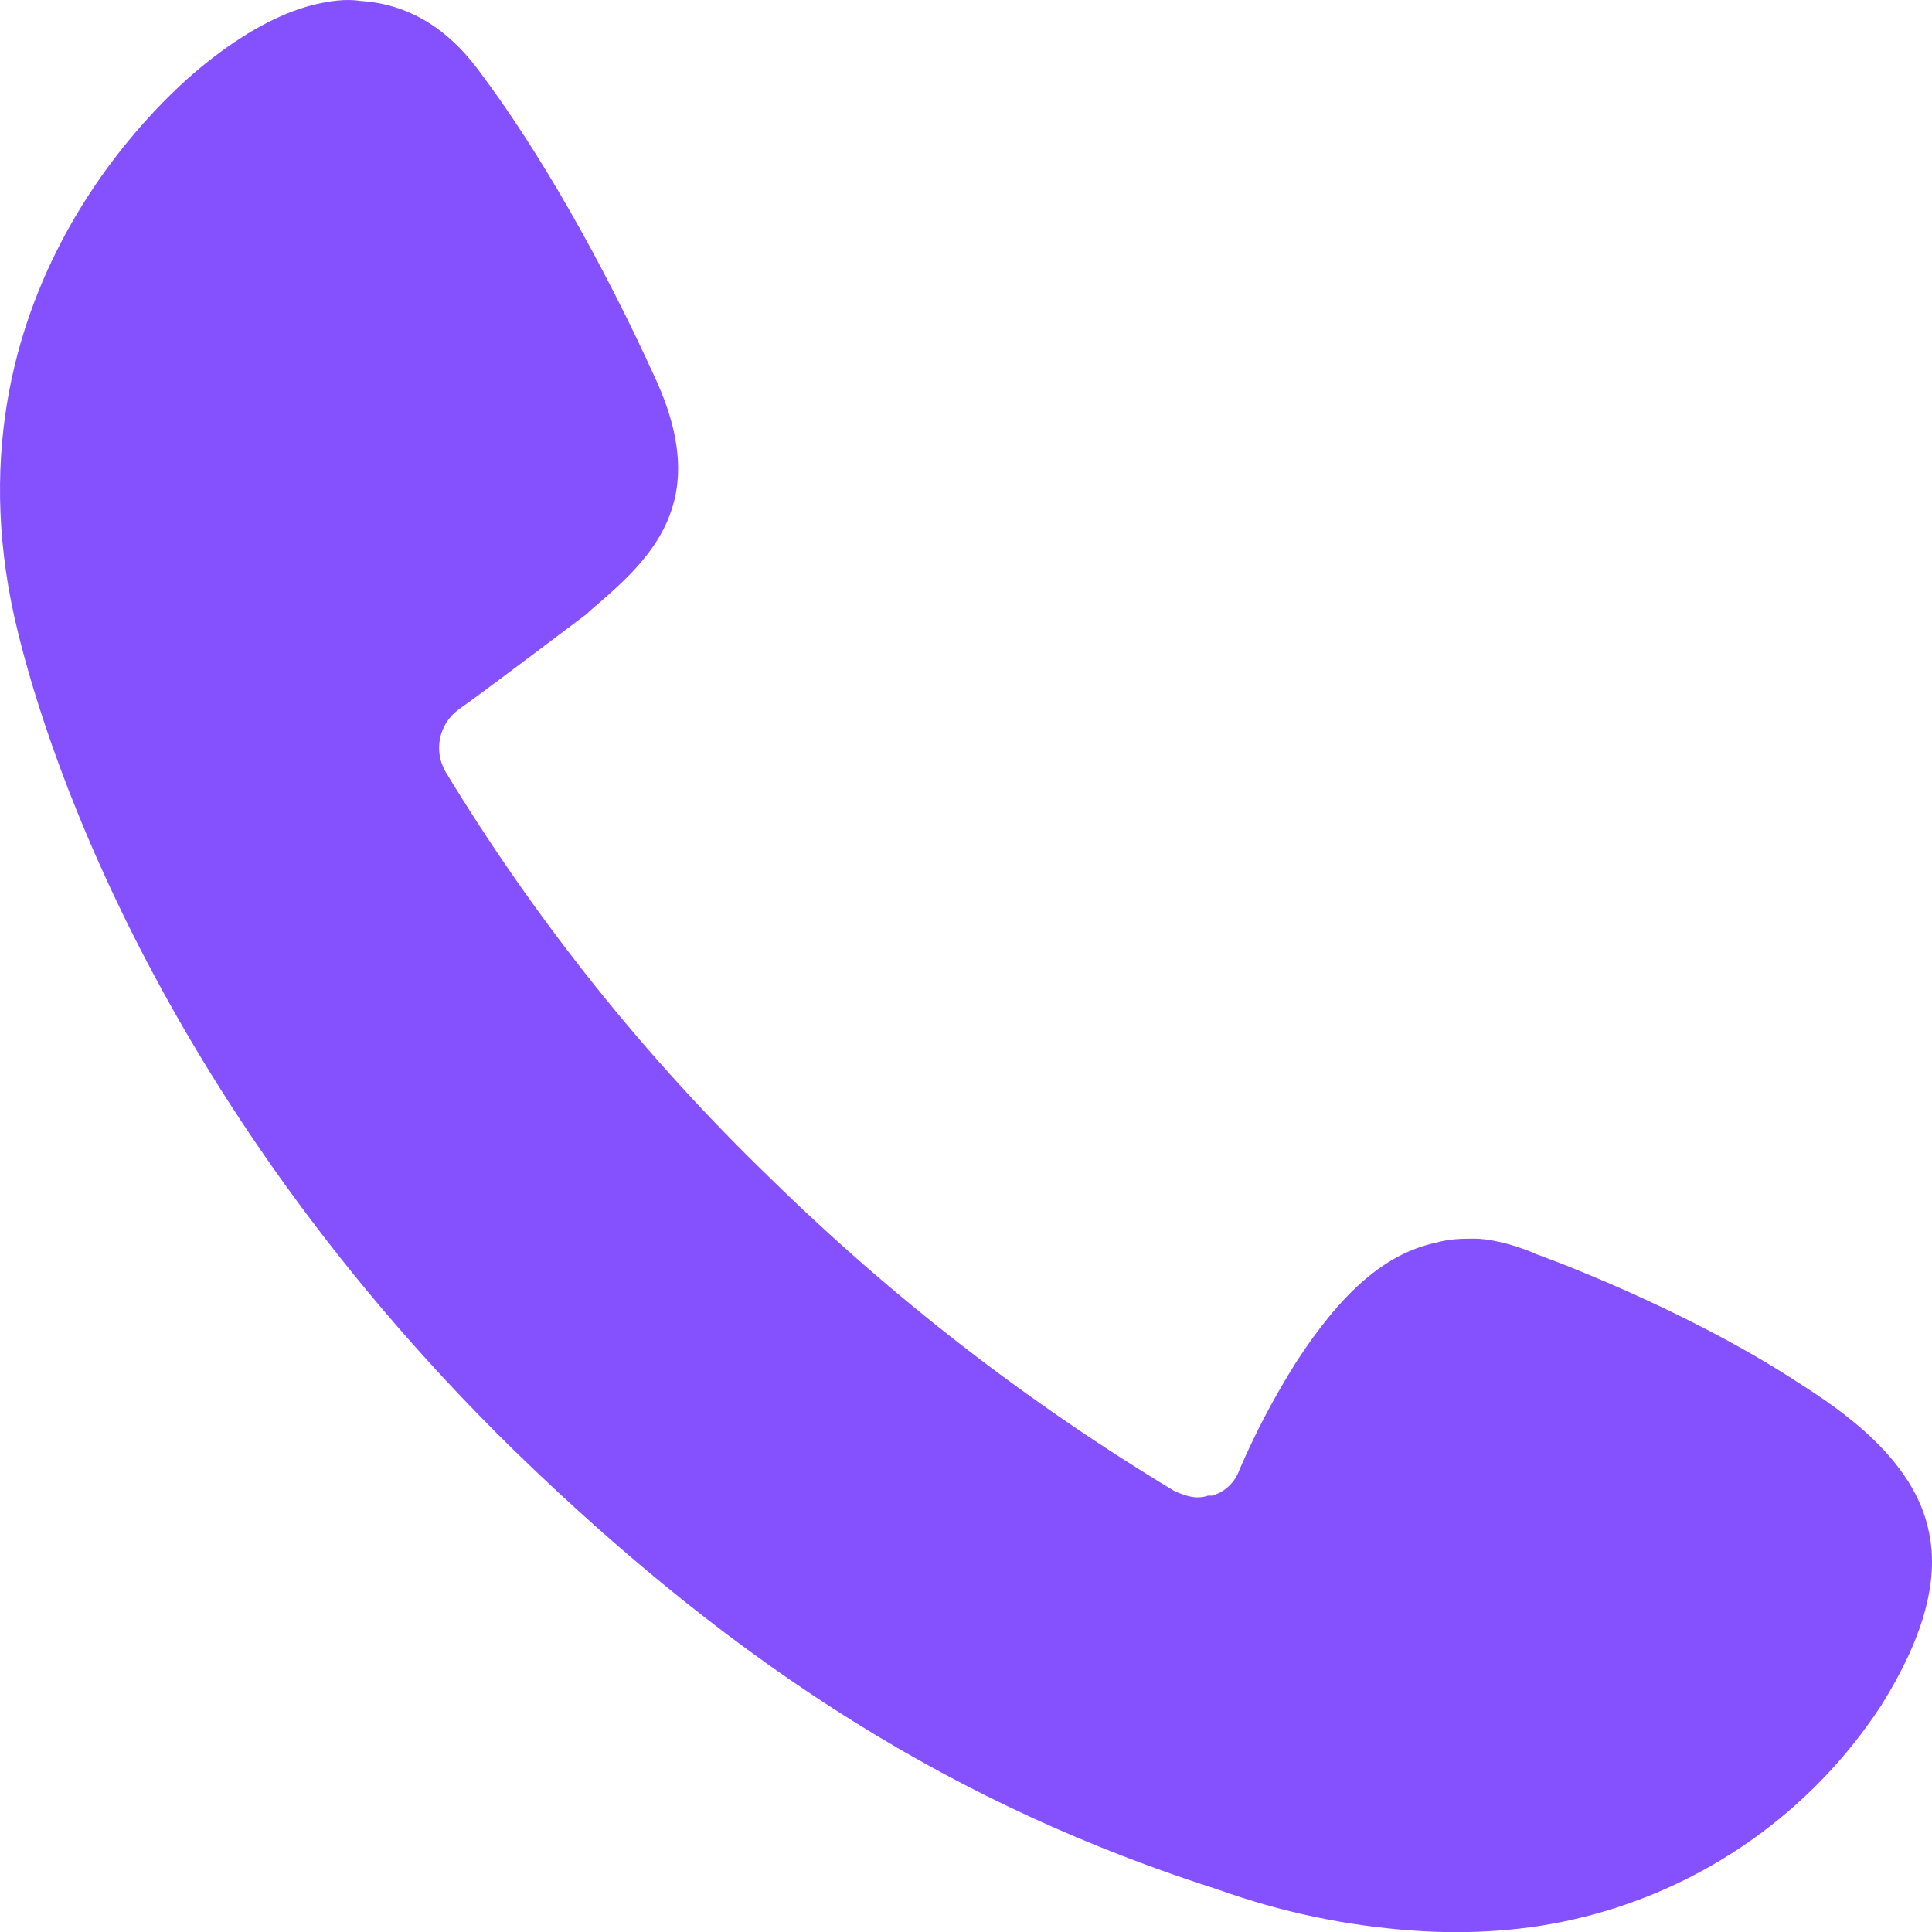 <?xml version="1.0" encoding="UTF-8"?>
<svg width="80px" height="80.006px" viewBox="0 0 80 80.006" version="1.1" xmlns="http://www.w3.org/2000/svg" xmlns:xlink="http://www.w3.org/1999/xlink">
    <title>编组</title>
    <g id="cPaaS官网修改" stroke="none" stroke-width="1" fill="none" fill-rule="evenodd">
        <g id="语音服务" transform="translate(-535, -725)" fill="#8551FF" fill-rule="nonzero">
            <g id="编组-14" transform="translate(460, 725)">
                <g id="编组" transform="translate(75, 0)">
                    <path d="M63.574,51.918 C63.834,52.004 69.694,54.131 74.441,57.238 C76.254,58.391 79.274,60.431 79.874,63.438 C80.308,65.485 79.614,67.878 77.894,70.625 C75.017,75.023 70.574,78.162 65.467,79.405 C63.314,79.938 60.901,80.118 58.481,79.938 C55.743,79.743 53.045,79.176 50.46,78.251 C39.68,74.805 30.707,69.211 21.3,60.071 C5.26,44.378 1.286,28.591 0.6,25.577 C-2.507,11.657 7.413,3.497 8.533,2.61 C10.087,1.37 11.553,0.57 12.933,0.21 C13.627,0.037 14.313,-0.056 14.92,0.037 C16.3,0.13 18.2,0.657 19.92,3.05 C22.253,6.157 24.92,10.77 27.167,15.737 C29.5,20.877 26.907,23.184 24.407,25.311 L24.32,25.404 C24.32,25.404 19.753,28.857 18.973,29.391 C18.169,29.99 17.945,31.099 18.453,31.964 C22.196,38.134 26.72,43.794 31.914,48.804 C36.967,53.758 42.583,58.103 48.647,61.751 C49.08,61.931 49.514,62.105 50.027,61.931 L50.2,61.931 C50.723,61.776 51.14,61.379 51.32,60.865 C51.982,59.329 52.763,57.846 53.654,56.431 C55.547,53.504 57.361,51.911 59.434,51.464 C60.034,51.291 60.554,51.291 61.067,51.291 C61.587,51.291 62.534,51.464 63.574,51.911 L63.574,51.918 Z" id="路径"></path>
                </g>
            </g>
        </g>
    </g>
</svg>
